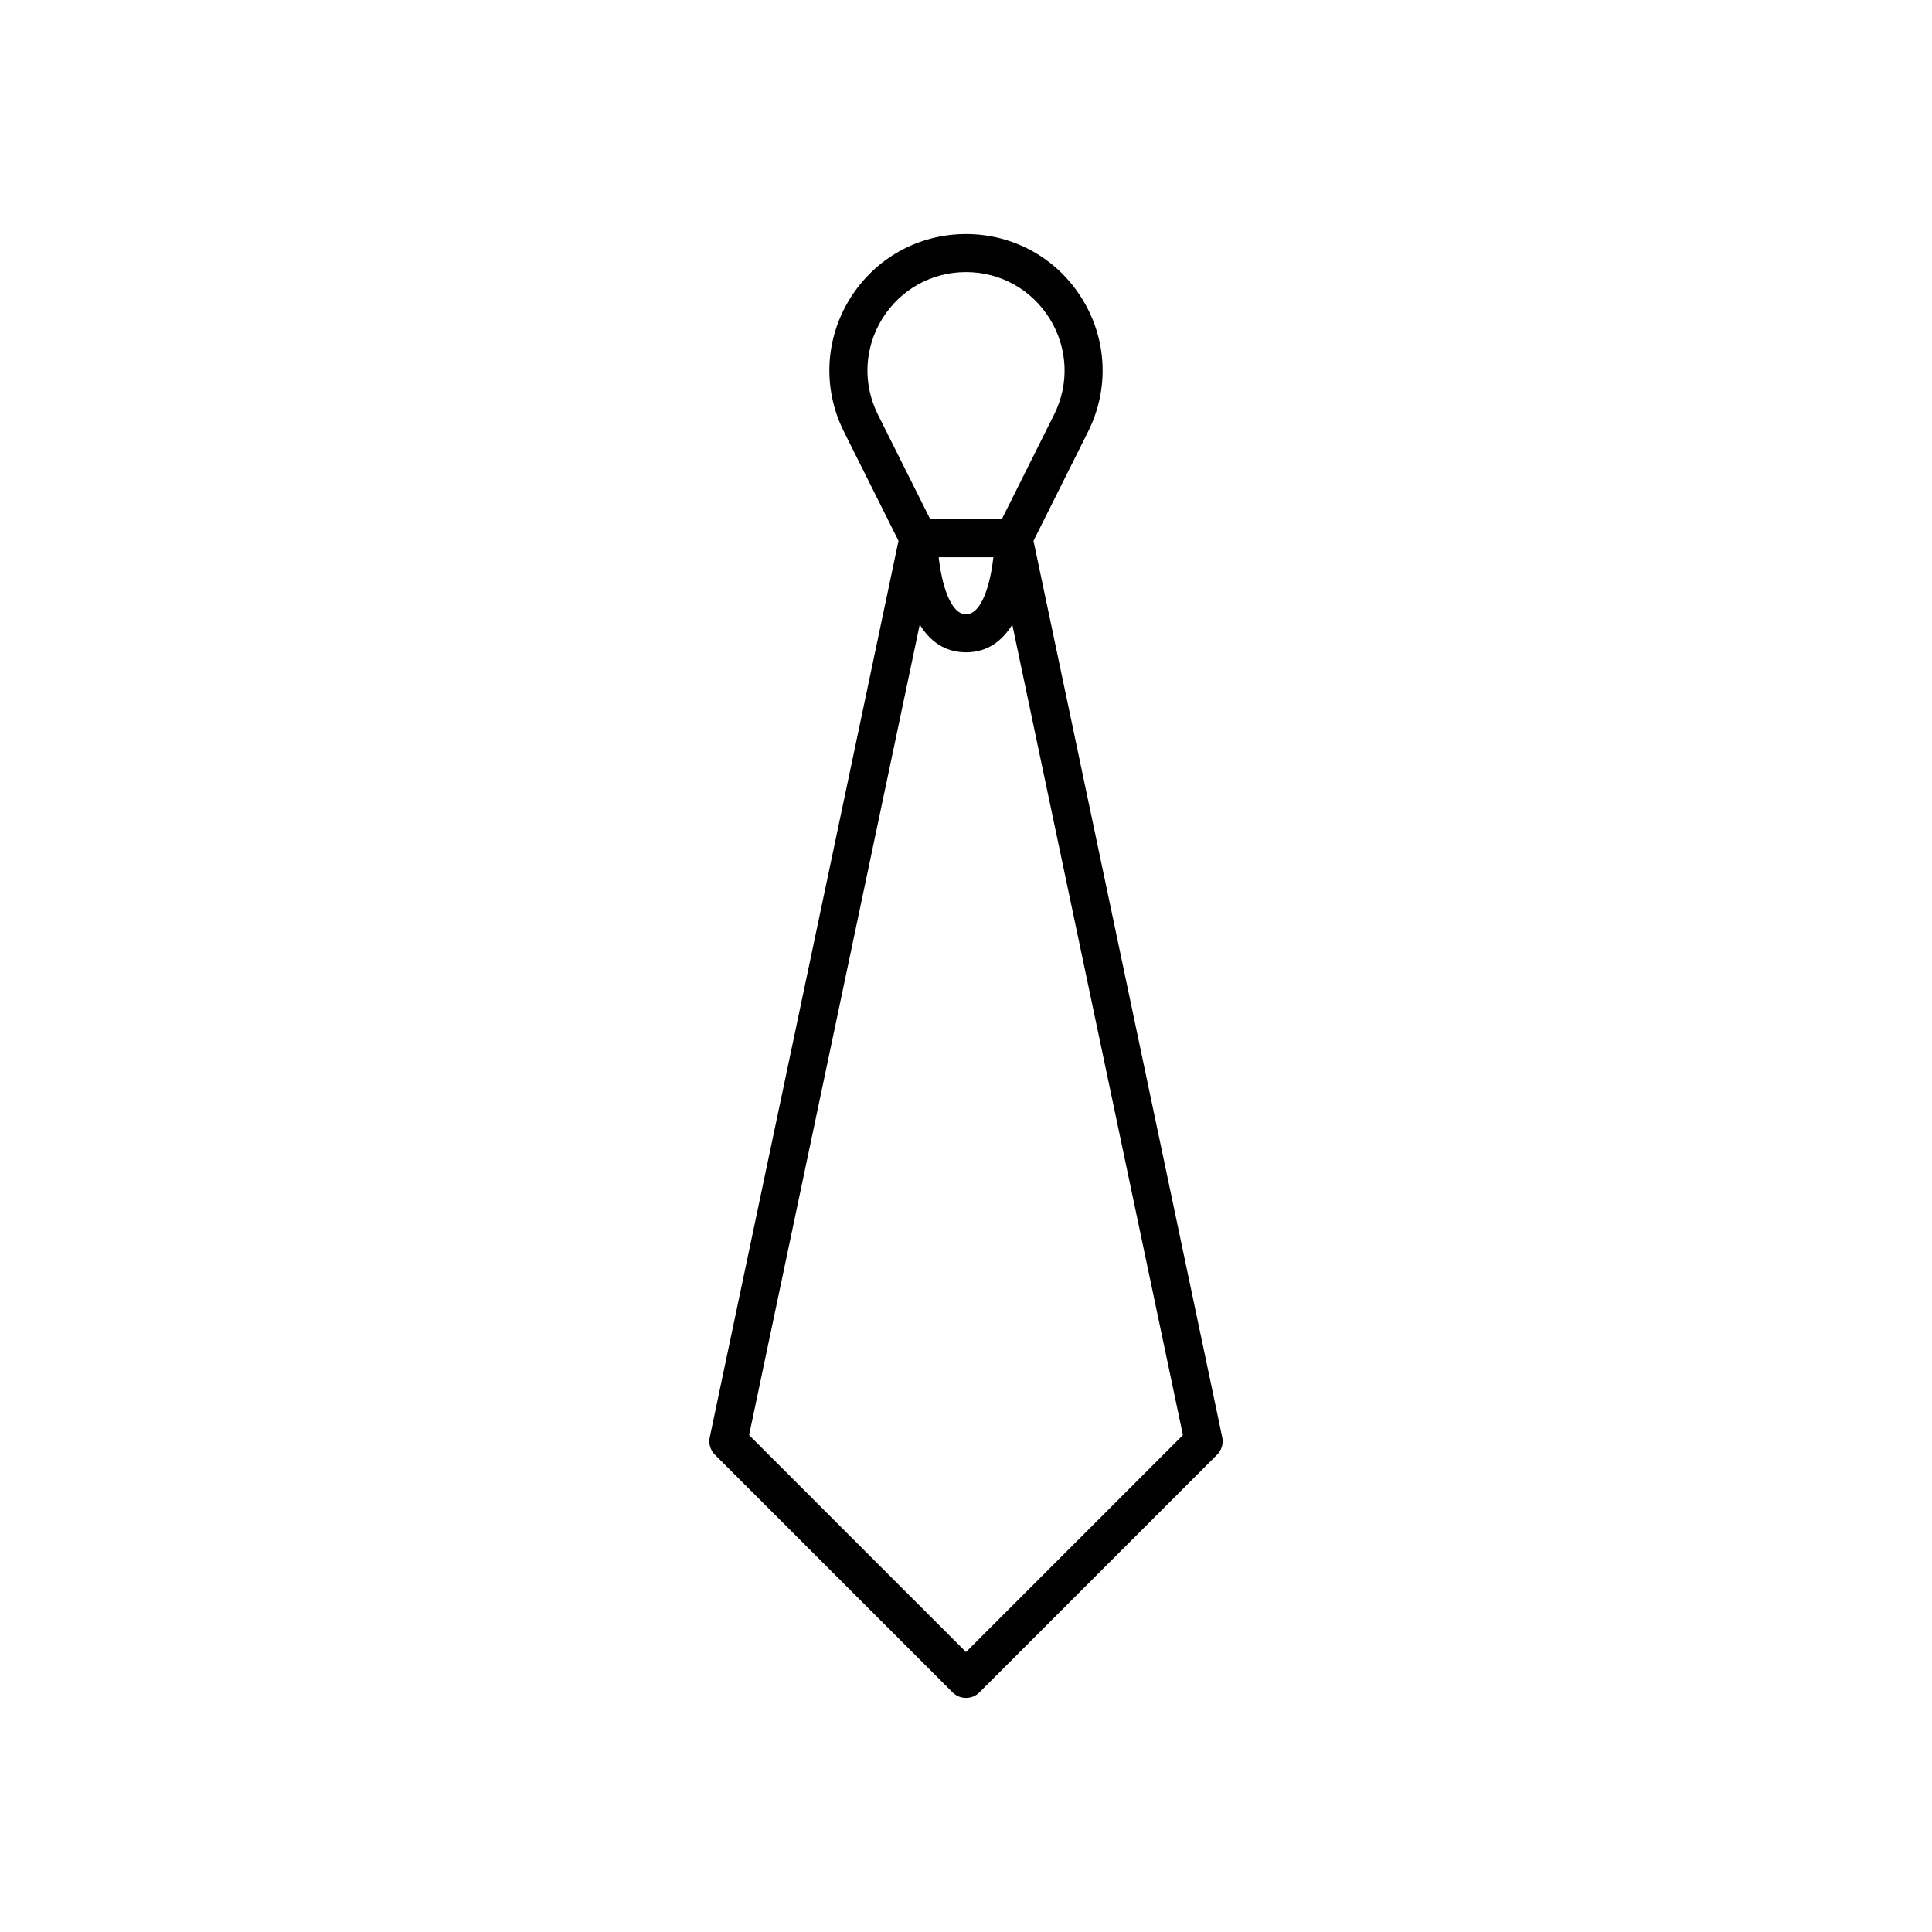 <?xml version="1.0" encoding="UTF-8"?>
<!-- Uploaded to: SVG Repo, www.svgrepo.com, Generator: SVG Repo Mixer Tools -->
<svg fill="#000000" width="800px" height="800px" version="1.1" viewBox="144 144 512 512" xmlns="http://www.w3.org/2000/svg">
 <path d="m396.44 592.49c0.984 0.984 2.273 1.477 3.562 1.477s2.578-0.492 3.562-1.477l62.977-62.977c1.207-1.203 1.719-2.934 1.367-4.602l-50.02-237.59 14.469-28.938c5.648-11.297 5.055-24.453-1.586-35.199-6.637-10.742-18.141-17.156-30.77-17.156s-24.133 6.414-30.773 17.156c-6.641 10.742-7.234 23.902-1.586 35.199l14.469 28.938-50.02 237.59c-0.352 1.664 0.164 3.398 1.367 4.602zm10.812-300.81c-0.766 6.91-3.027 15.113-7.25 15.113-4.199 0-6.465-8.203-7.242-15.113zm-19.516 17.844c2.613 4.223 6.473 7.348 12.266 7.348 5.789 0 9.648-3.125 12.262-7.348l45.219 214.79-57.48 57.488-57.484-57.488zm-11.078-55.645c-4.078-8.148-3.648-17.645 1.141-25.391 4.789-7.754 13.09-12.379 22.203-12.379s17.41 4.629 22.203 12.379c4.789 7.75 5.219 17.242 1.141 25.391l-13.863 27.723h-18.961z"/>
</svg>